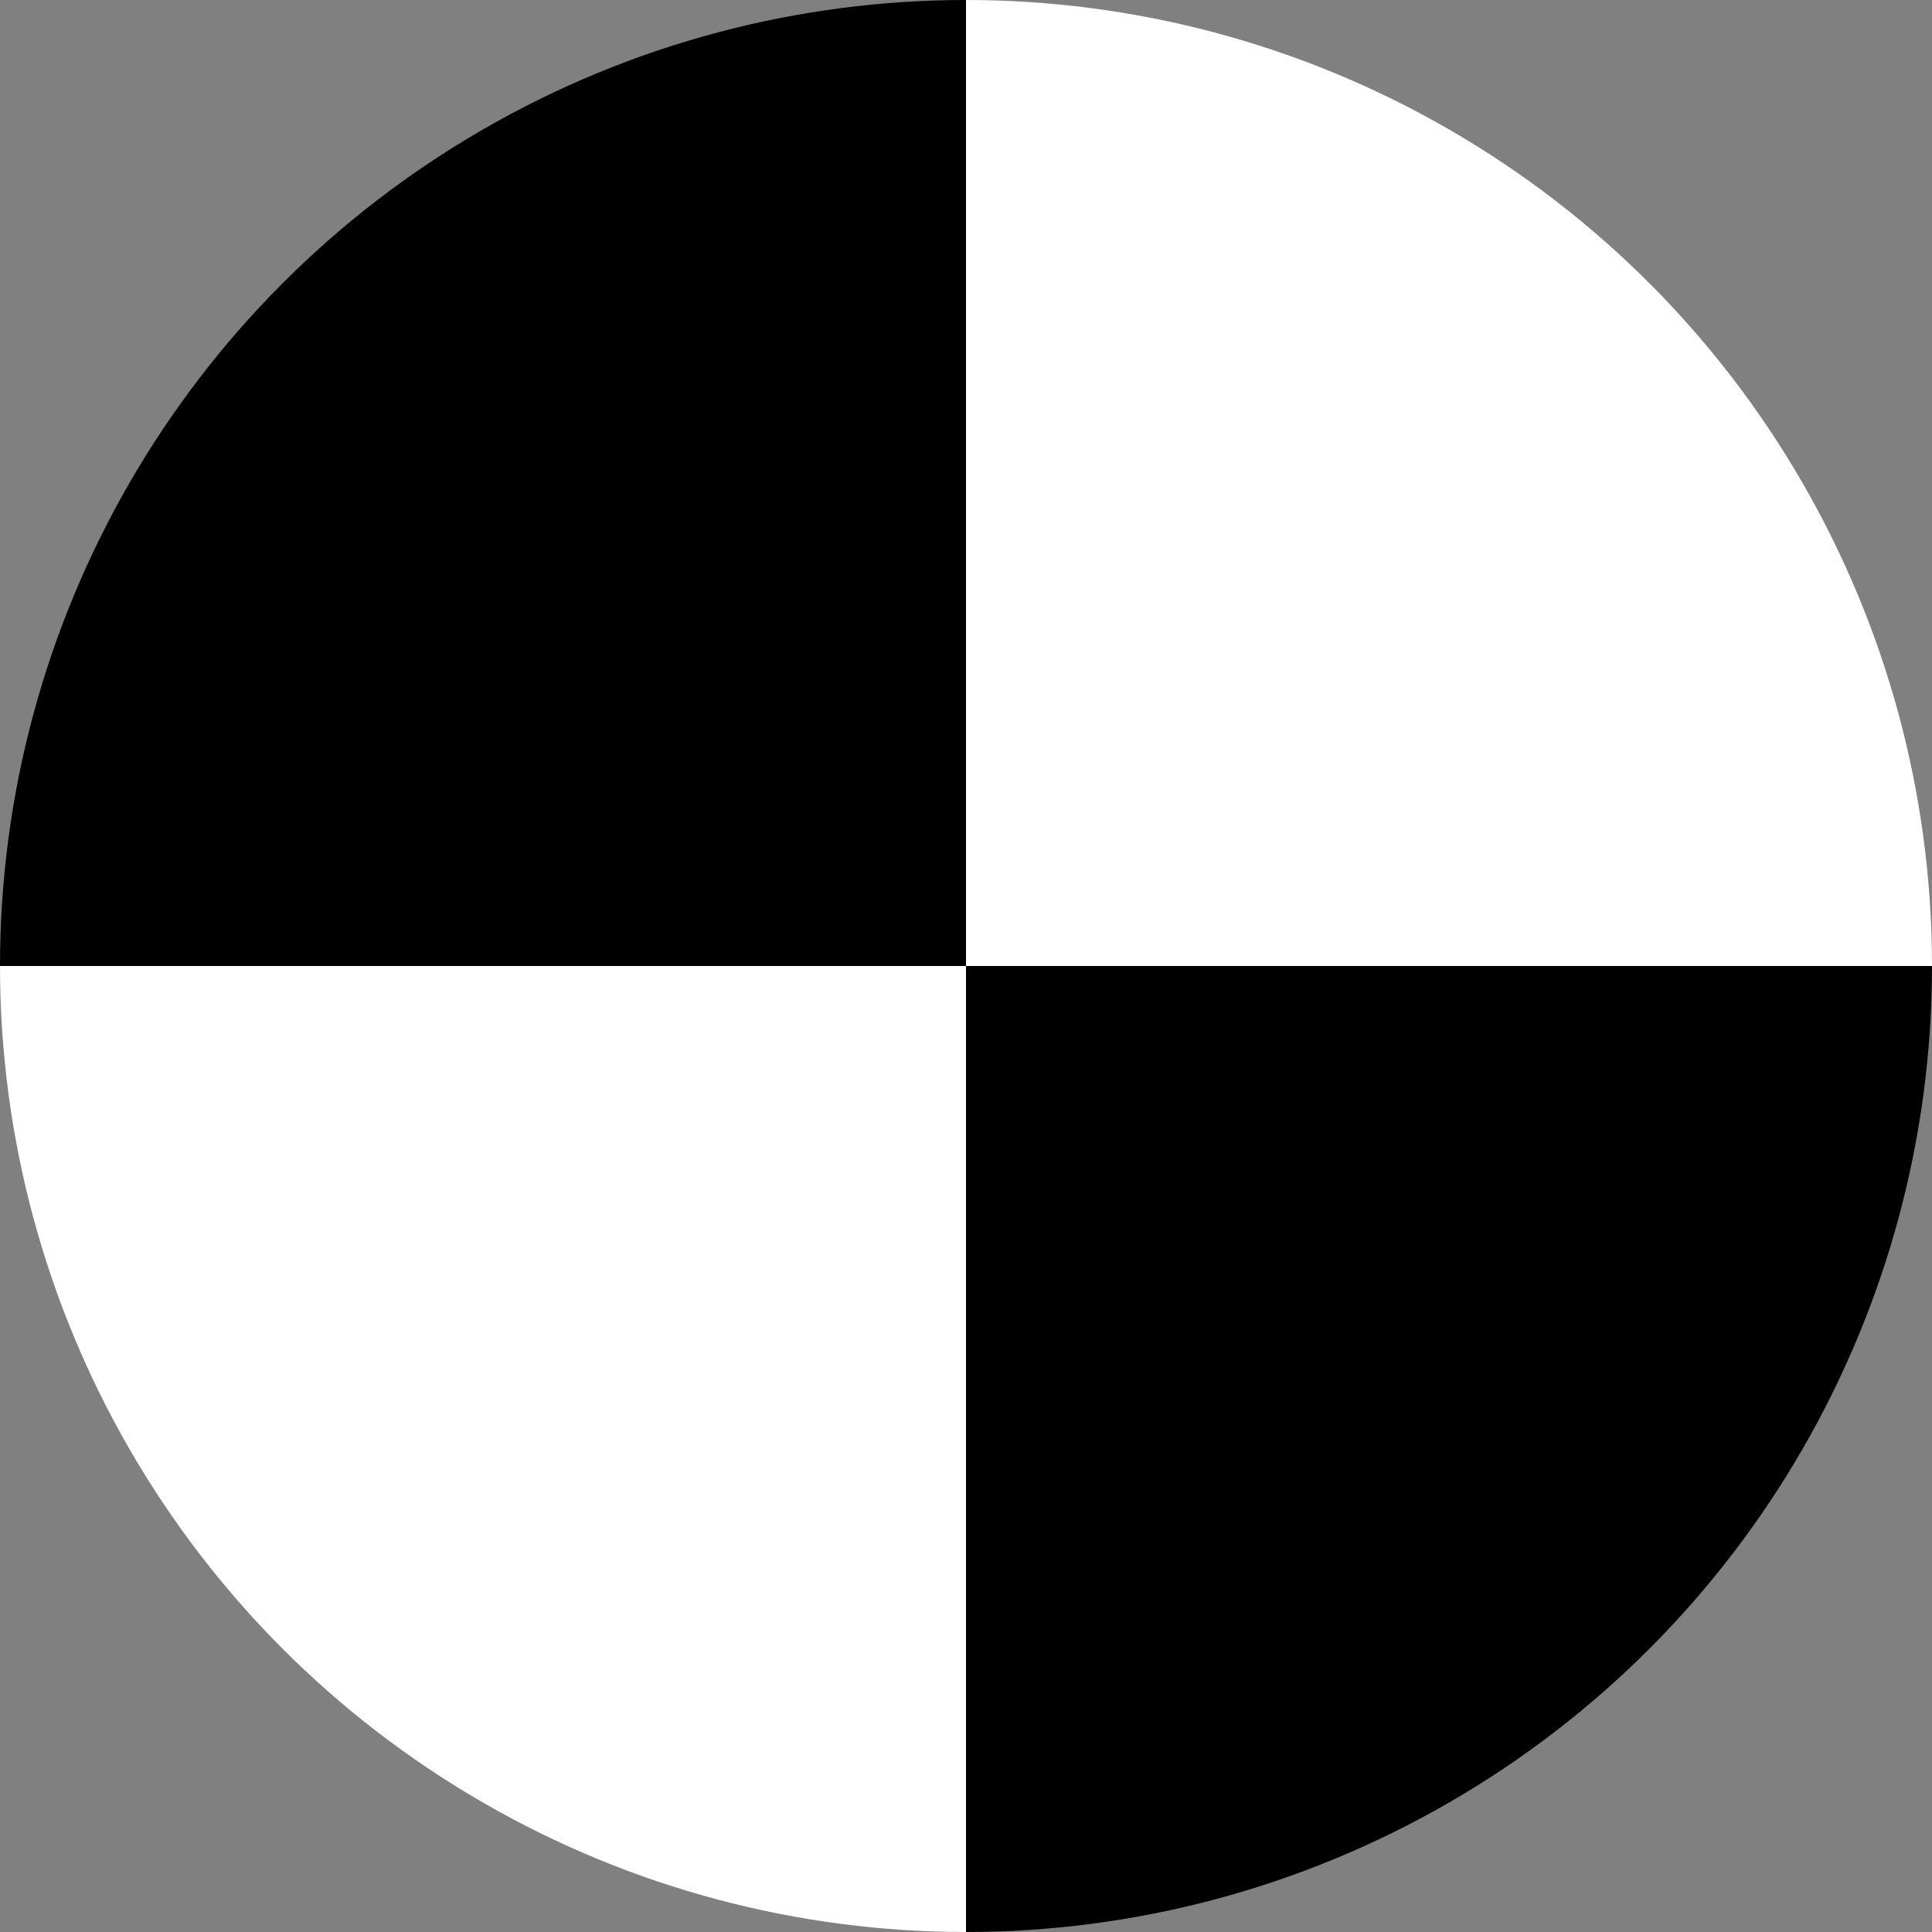<svg xmlns="http://www.w3.org/2000/svg" xmlns:xlink="http://www.w3.org/1999/xlink" width="58" height="58" viewBox="0 0 58 58"><rect x="0" y="0" width="58" height="58" fill="#808080" stroke="none"/><defs><clipPath id="a"><circle cx="29" cy="29" r="29" transform="translate(1653 21886)" fill="#fff"/></clipPath></defs><g transform="translate(-1653 -21886)" clip-path="url(#a)"><rect width="29" height="29" transform="translate(1653 21886)"/><rect width="29" height="29" transform="translate(1682 21915)"/><rect width="29" height="29" transform="translate(1682 21886)" fill="#fff"/><rect width="29" height="29" transform="translate(1653 21915)" fill="#fff"/></g></svg>